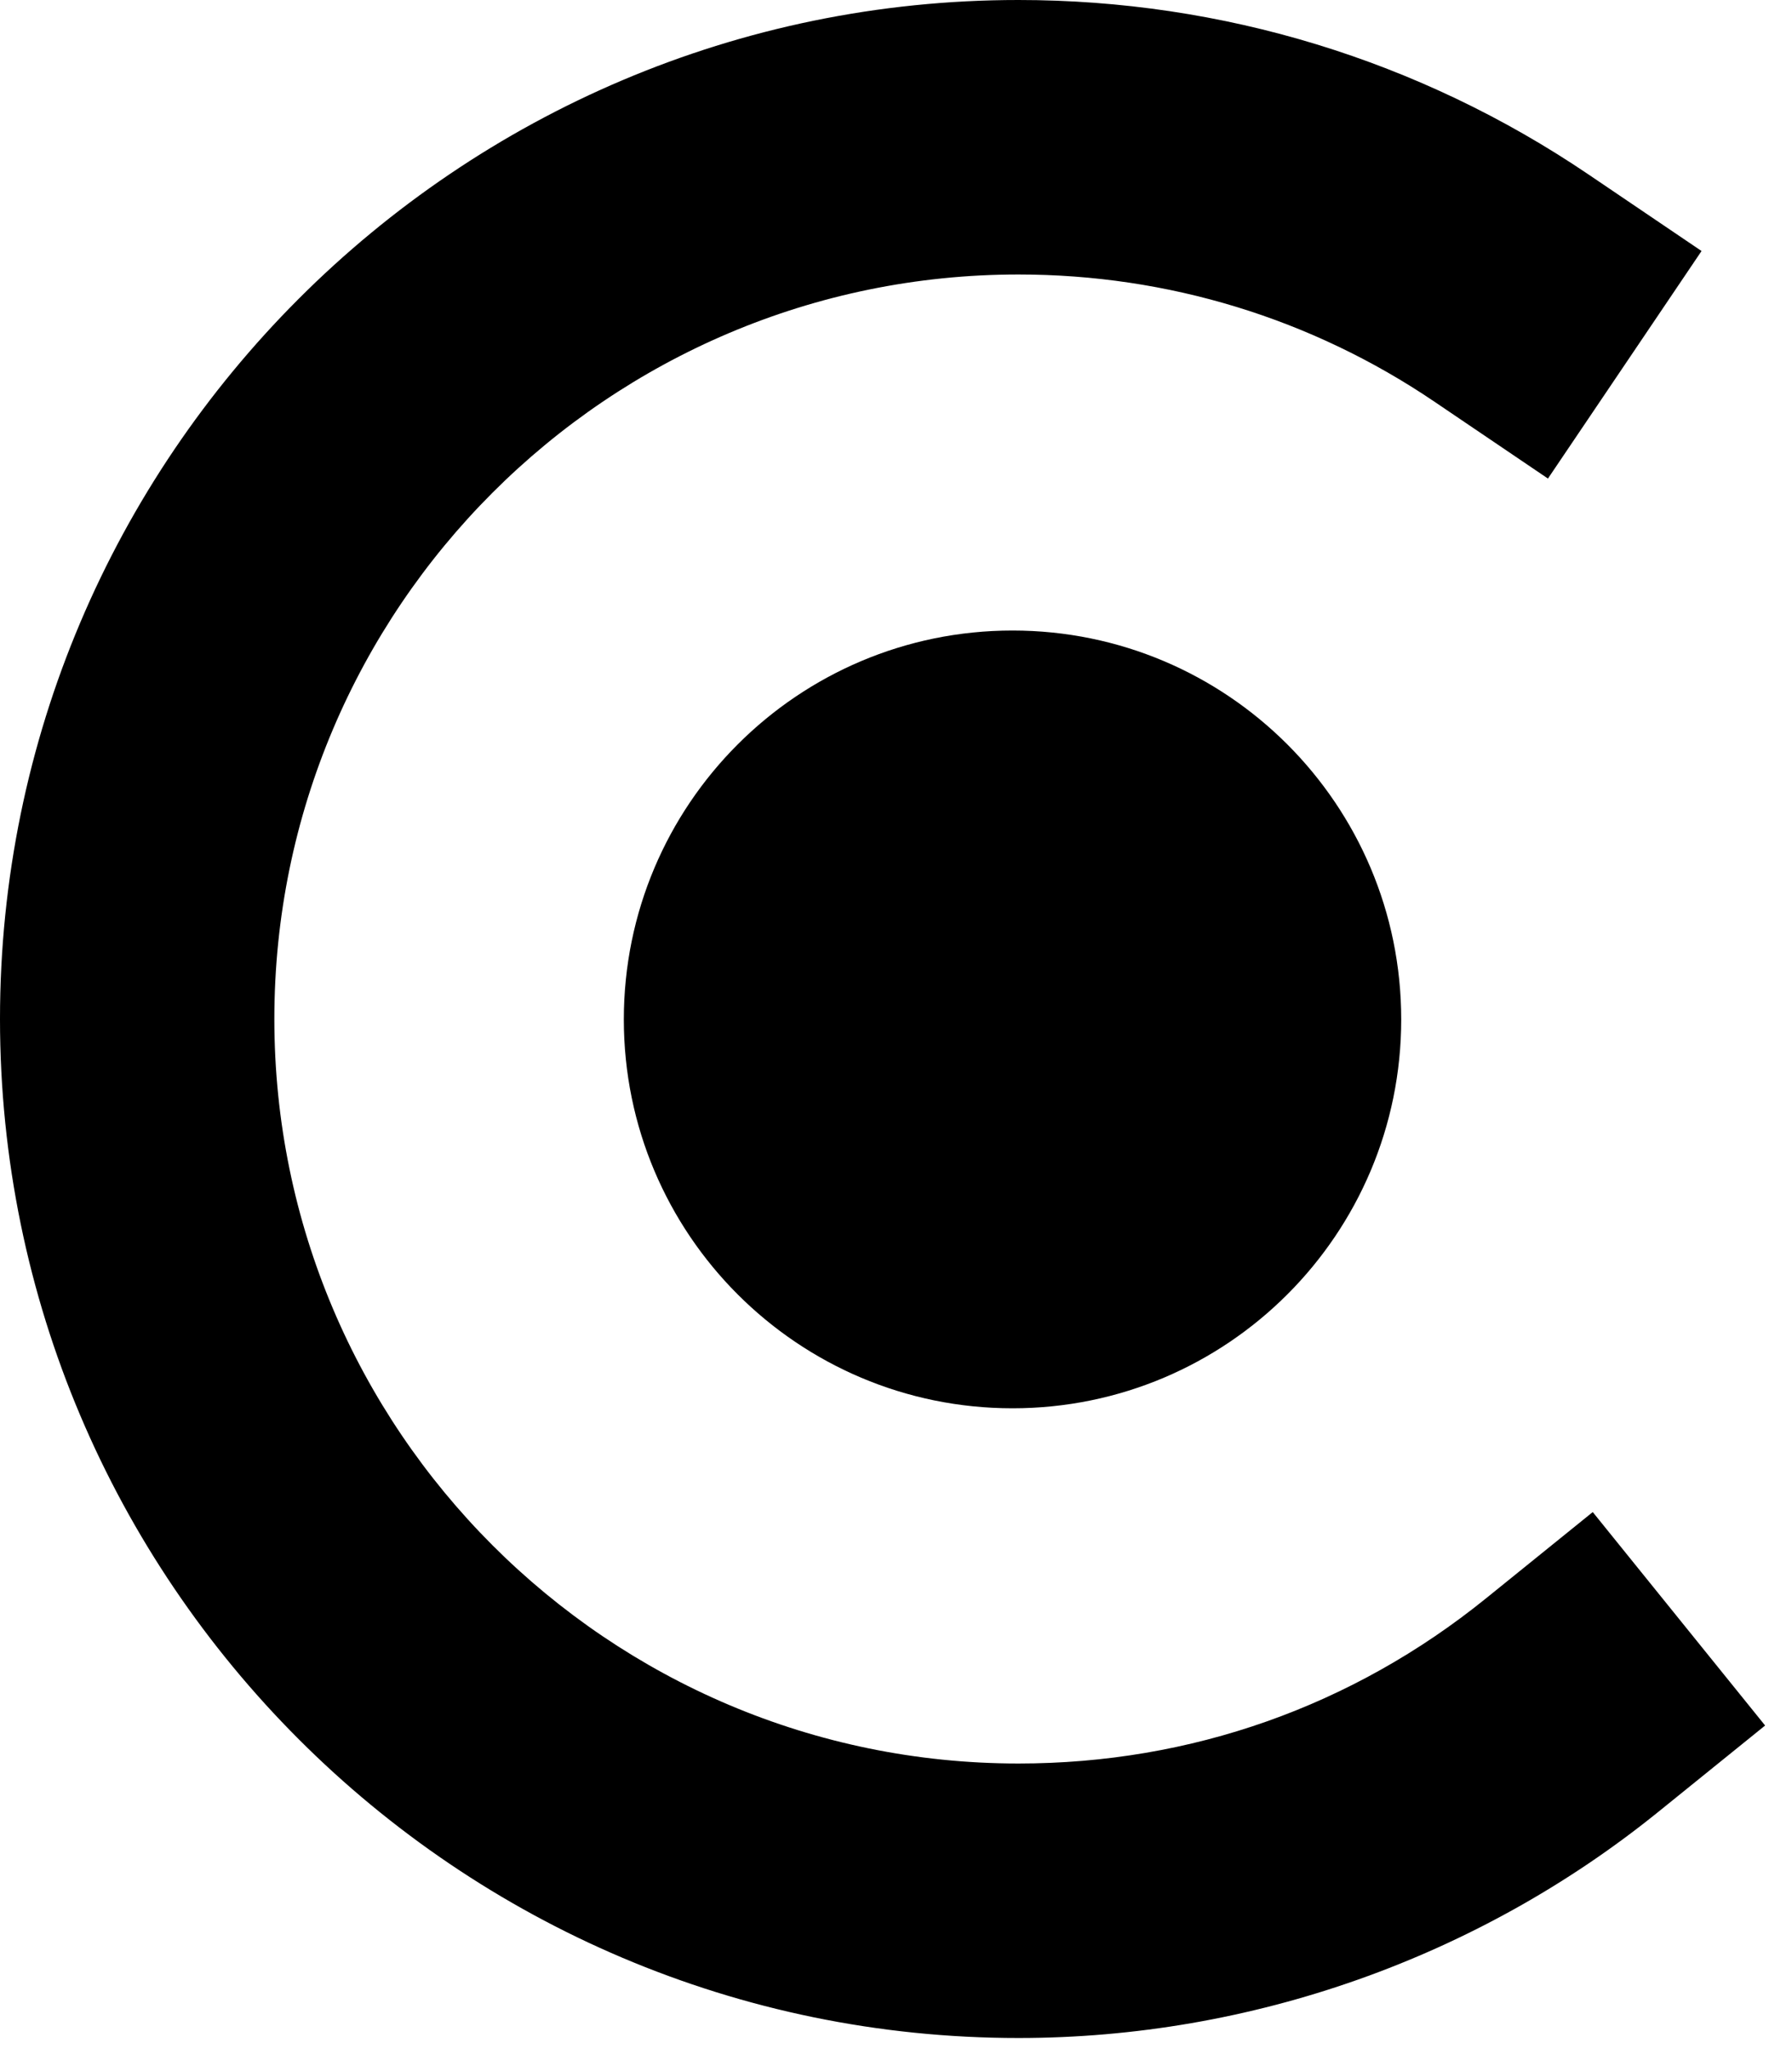 
<svg width="42" height="48" viewBox="0 0 42 48" fill="currentColor" xmlns="http://www.w3.org/2000/svg">
<path d="M23.87 47.74C10.71 47.74 0 37.03 0 23.87C0 10.71 10.71 0 23.87 0C28.65 0 33.27 1.41 37.22 4.08L39.88 5.88L36.28 11.21L33.62 9.41C30.74 7.46 27.37 6.43 23.87 6.43C14.25 6.43 6.43 14.25 6.43 23.87C6.43 33.49 14.25 41.31 23.87 41.31C27.91 41.31 31.7 39.97 34.83 37.44L37.33 35.42L41.37 40.42L38.87 42.44C34.64 45.86 29.32 47.74 23.87 47.74Z" fill="currentColor"/>
<path d="M23.731 32.989C28.762 32.989 32.841 28.911 32.841 23.88C32.841 18.848 28.762 14.77 23.731 14.77C18.7 14.77 14.621 18.848 14.621 23.88C14.621 28.911 18.7 32.989 23.731 32.989Z" fill="currentColor"/>
</svg>
